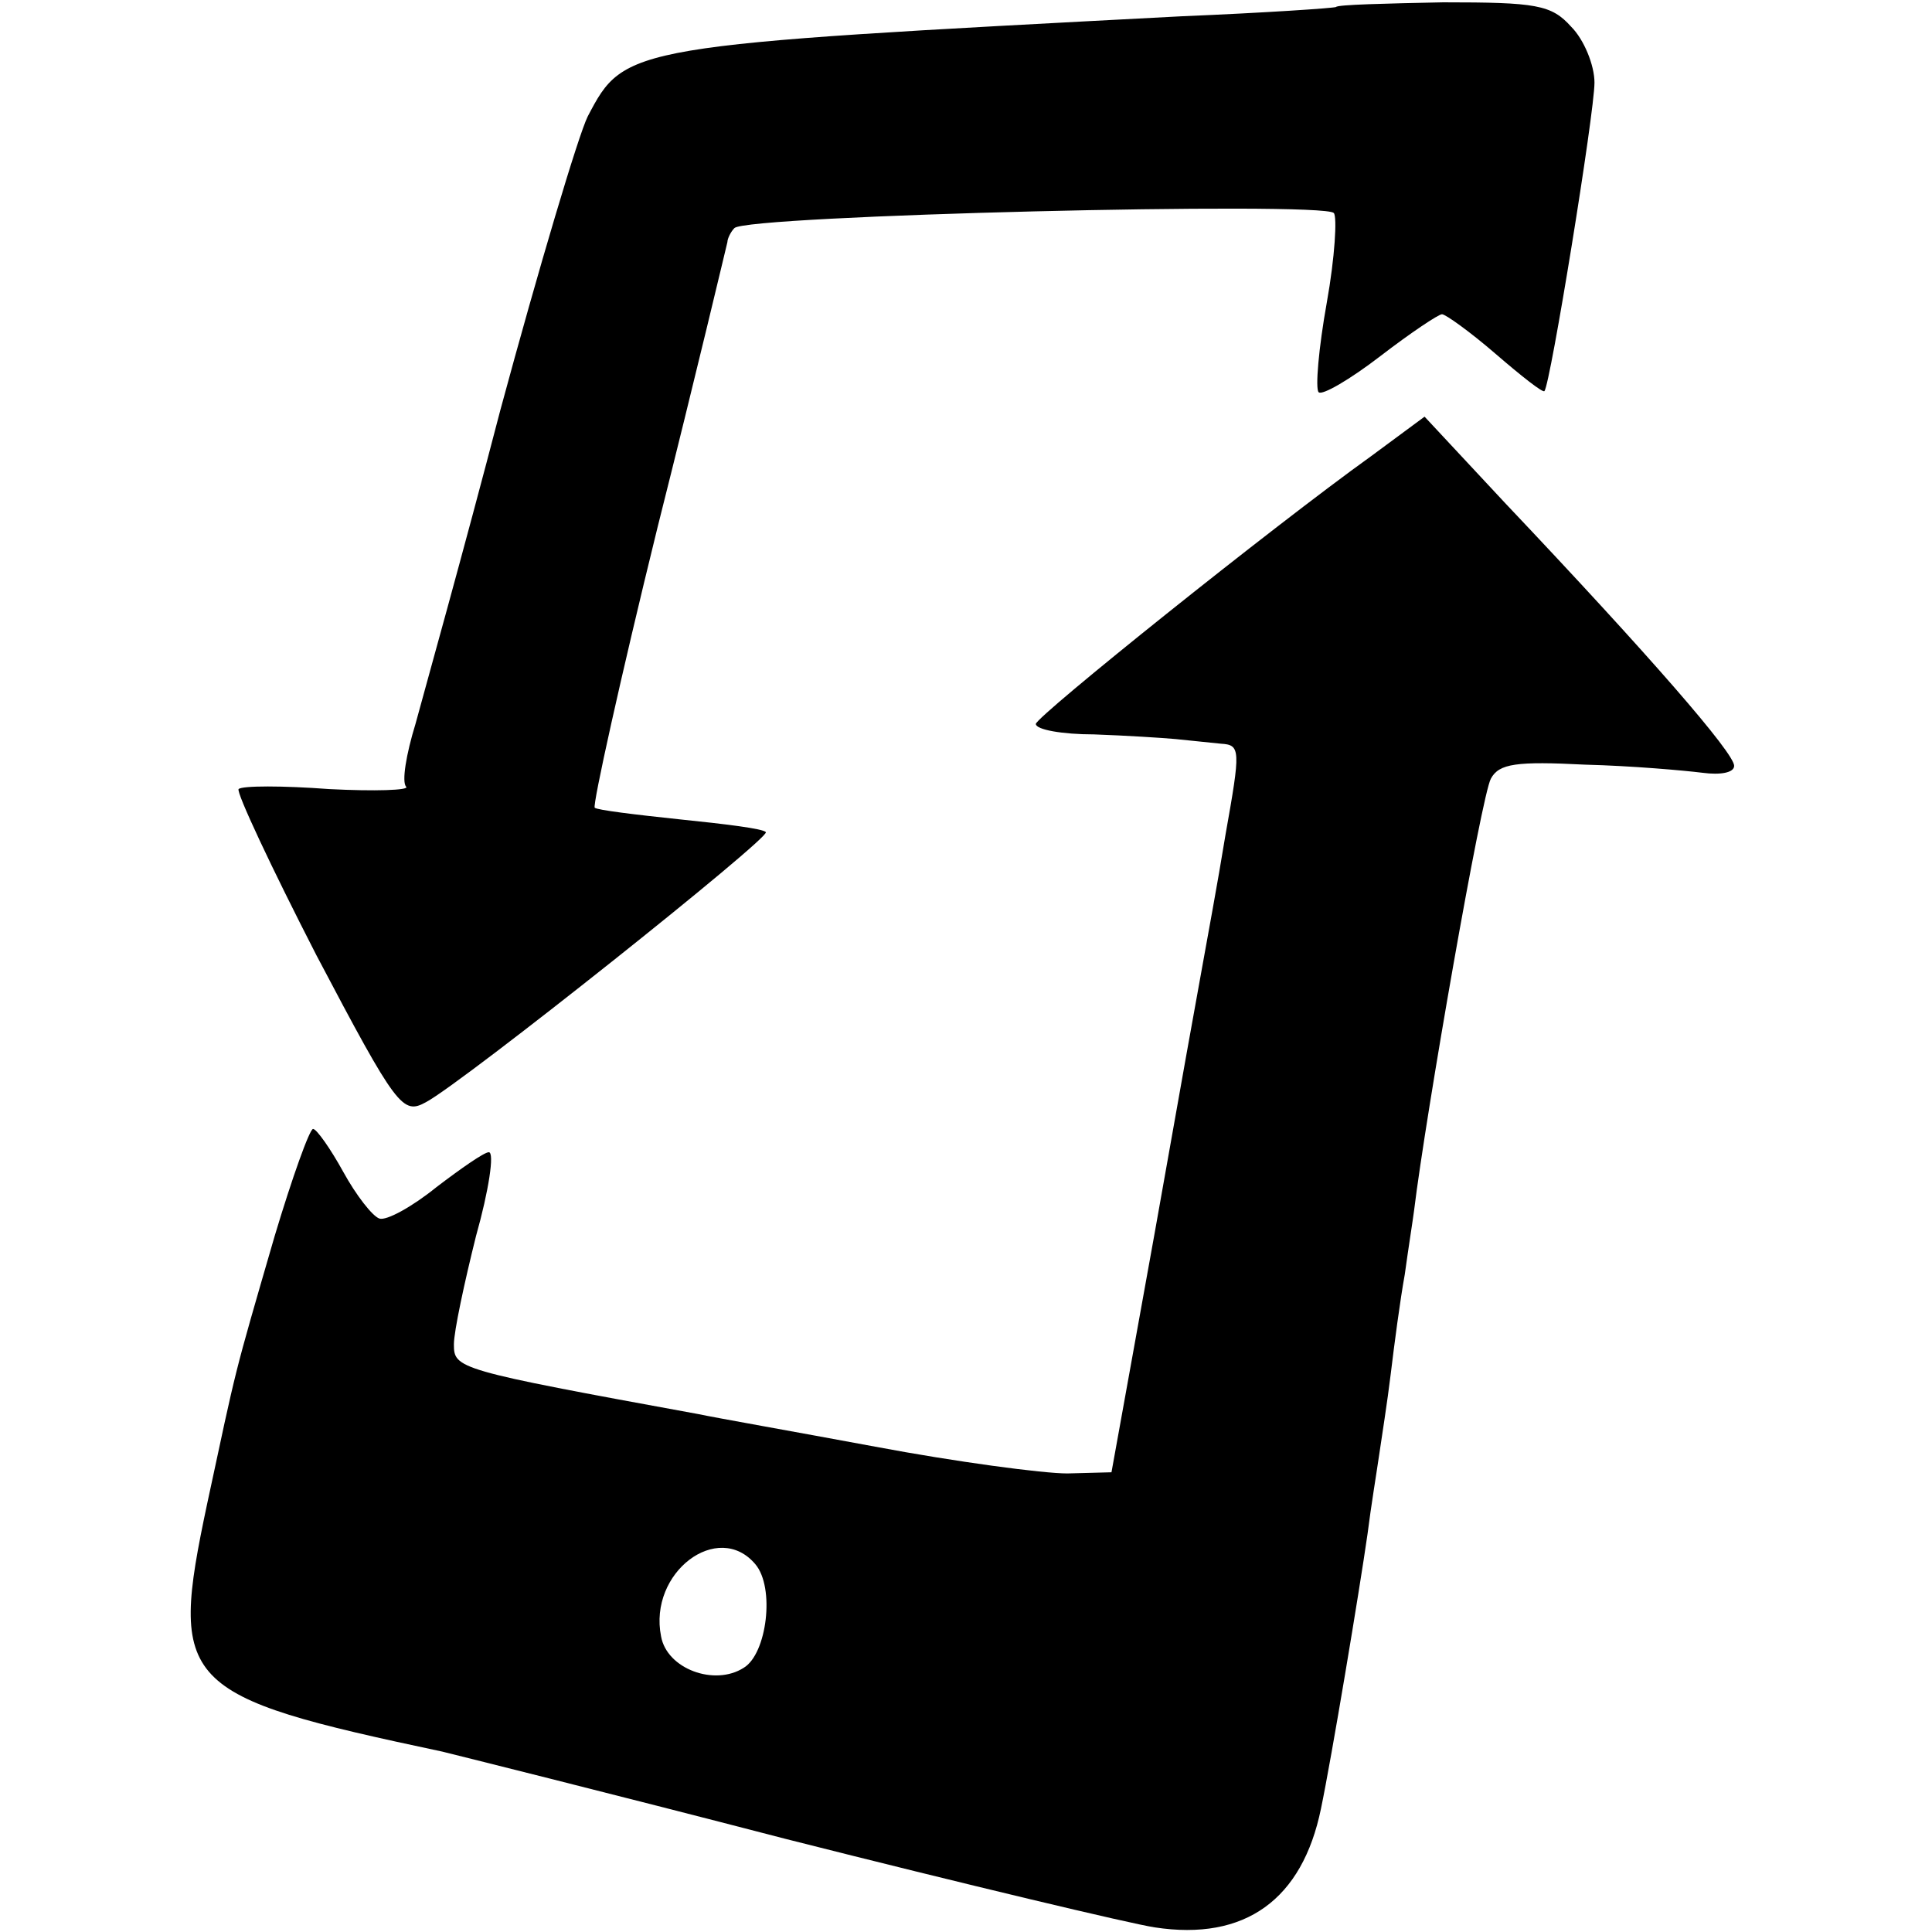 <?xml version="1.0" standalone="no"?>
<!DOCTYPE svg PUBLIC "-//W3C//DTD SVG 20010904//EN"
 "http://www.w3.org/TR/2001/REC-SVG-20010904/DTD/svg10.dtd">
<svg version="1.0" xmlns="http://www.w3.org/2000/svg"
 width="166pt" height="166pt" viewBox="0 0 166 166"
 preserveAspectRatio="xMidYMid meet">
<g transform="translate(0,166) scale(0.1,-0.1)"
fill="#000000" stroke="none">
<path d="M1148 1654 c-2 -1 -61 -5 -133 -8 -477 -25 -478 -25 -510 -86 -8 -16
-42 -130 -75 -252 -32 -123 -66 -244 -73 -270 -8 -26 -12 -50 -8 -54 3 -3 -27
-4 -66 -2 -40 3 -75 3 -78 0 -2 -3 28 -67 67 -143 69 -131 74 -137 94 -126 32
17 297 228 292 232 -2 3 -35 7 -74 11 -38 4 -71 8 -73 10 -2 2 22 111 54 241
33 131 59 241 60 245 0 3 3 9 6 12 10 11 505 23 515 13 3 -3 1 -38 -6 -77 -7
-39 -10 -74 -7 -77 3 -3 27 11 53 31 26 20 50 36 53 36 3 0 24 -15 46 -34 22
-19 41 -34 42 -32 5 5 43 239 43 265 0 15 -9 37 -20 48 -17 19 -30 21 -110 21
-49 -1 -91 -2 -92 -4z"/>
<path d="M1178 1268 c-85 -61 -287 -223 -288 -230 0 -5 23 -9 50 -9 28 -1 59
-3 70 -4 11 -1 28 -3 39 -4 17 -1 17 -5 4 -78 -7 -43 -16 -91 -19 -108 -3 -16
-22 -122 -42 -235 l-37 -205 -38 -1 c-21 0 -96 10 -165 23 -70 13 -138 25
-152 28 -208 38 -210 39 -210 60 0 11 9 53 19 93 11 39 16 72 11 72 -4 0 -24
-14 -45 -30 -21 -17 -43 -29 -49 -27 -6 2 -20 20 -31 40 -11 20 -23 37 -26 37
-3 0 -18 -42 -33 -92 -36 -124 -32 -109 -58 -230 -33 -156 -24 -165 202 -213
8 -2 141 -35 295 -75 154 -39 297 -73 317 -76 78 -12 127 24 143 102 9 43 33
187 40 236 3 24 8 54 10 68 2 14 7 45 10 70 3 25 8 63 12 85 3 22 7 47 8 55
10 82 58 357 66 371 7 13 22 15 81 12 40 -1 85 -5 101 -7 15 -2 27 0 27 6 0
11 -72 94 -197 226 l-69 74 -46 -34z m-529 -952 c17 -20 10 -77 -10 -89 -25
-16 -66 -1 -71 27 -11 55 49 100 81 62z"/>
</g>
</svg>
